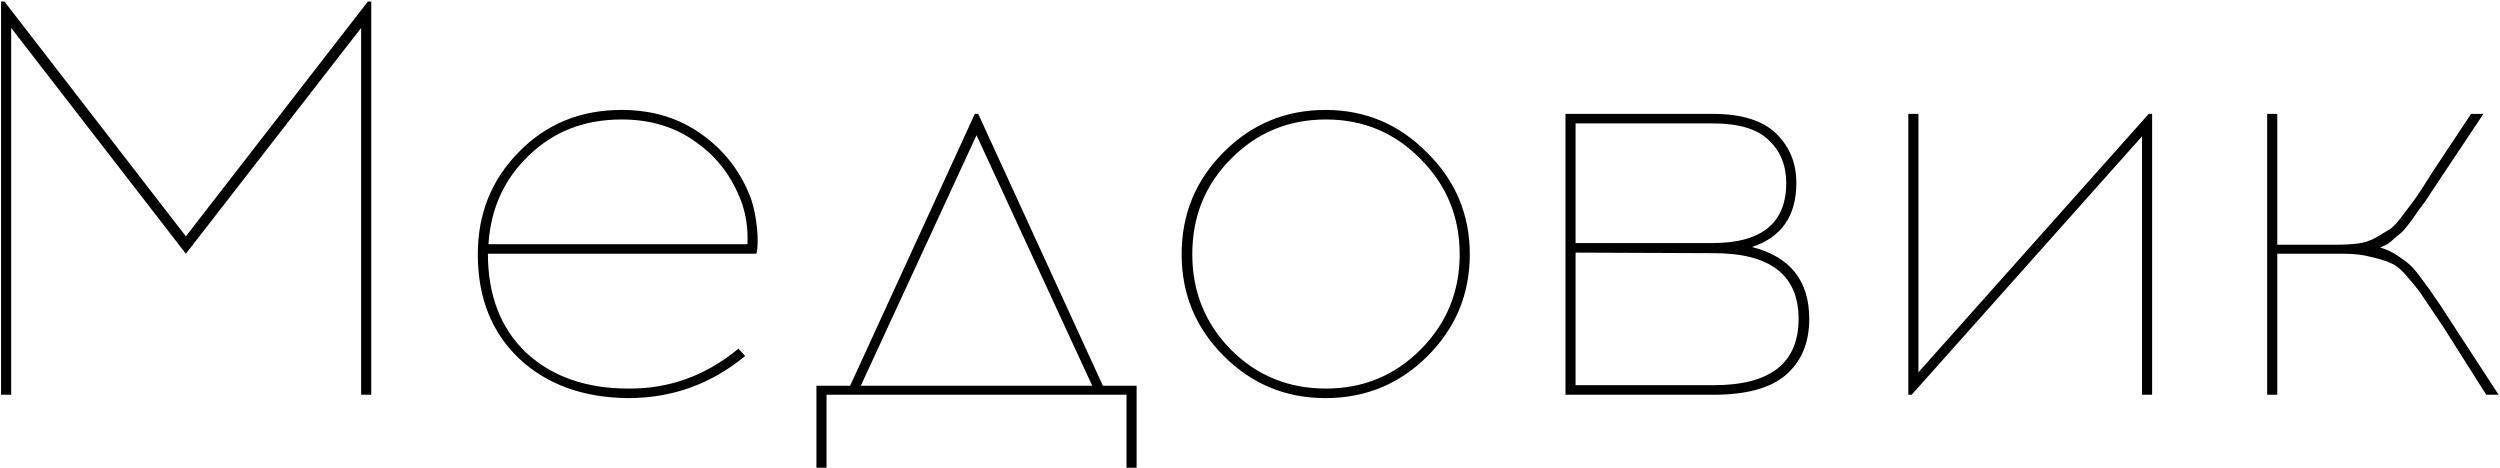 <?xml version="1.0" encoding="UTF-8"?> <svg xmlns="http://www.w3.org/2000/svg" width="988" height="185" viewBox="0 0 988 185" fill="none"><path d="M146.718 156H142.722V11.034L73.458 100.278L4.416 11.034V156H0.42V0.6H1.752L73.458 93.396L145.386 0.6H146.718V156ZM245.657 43.446C257.793 43.446 268.301 46.628 277.181 52.992C286.209 59.356 292.721 67.792 296.717 78.3C297.901 81.704 298.715 85.626 299.159 90.066C299.603 94.506 299.529 97.91 298.937 100.278H192.821C192.821 116.706 197.853 129.73 207.917 139.35C218.129 148.822 231.597 153.558 248.321 153.558C264.453 153.706 278.957 148.452 291.833 137.796L294.497 140.682C281.029 151.782 265.637 157.332 248.321 157.332C230.561 157.184 216.205 152.004 205.253 141.792C194.301 131.432 188.825 117.668 188.825 100.5C188.825 84.516 194.227 71.048 205.031 60.096C215.835 48.996 229.377 43.446 245.657 43.446ZM245.657 47.22C231.005 47.22 218.795 51.956 209.027 61.428C199.259 70.752 193.931 82.444 193.043 96.504H295.385C295.681 90.436 294.867 84.812 292.943 79.632C289.243 69.716 283.249 61.872 274.961 56.1C266.821 50.18 257.053 47.22 245.657 47.22ZM449.19 184.86H445.194V156H326.646V184.86H322.65V152.448H335.97L385.254 45H386.586L435.87 152.448H449.19V184.86ZM385.92 53.436L340.188 152.448H431.652L385.92 53.436ZM483.626 60.096C494.726 48.996 508.12 43.446 523.808 43.446C539.496 43.446 552.89 49.07 563.99 60.318C575.238 71.418 580.862 84.812 580.862 100.5C580.862 116.188 575.312 129.582 564.212 140.682C553.112 151.782 539.644 157.332 523.808 157.332C508.12 157.332 494.726 151.782 483.626 140.682C472.526 129.582 466.976 116.188 466.976 100.5C466.976 84.664 472.526 71.196 483.626 60.096ZM524.03 47.22C509.23 47.22 496.724 52.4 486.512 62.76C476.3 72.972 471.194 85.552 471.194 100.5C471.194 115.3 476.3 127.88 486.512 138.24C496.724 148.452 509.23 153.558 524.03 153.558C538.682 153.558 551.114 148.452 561.326 138.24C571.686 127.88 576.866 115.3 576.866 100.5C576.866 85.7 571.686 73.12 561.326 62.76C551.114 52.4 538.682 47.22 524.03 47.22ZM618.673 45H676.837C688.233 45 696.595 47.59 701.923 52.77C707.251 57.95 709.915 64.462 709.915 72.306C709.915 85.33 704.069 93.766 692.377 97.614C707.473 101.462 715.021 110.934 715.021 126.03C715.021 135.502 711.913 142.902 705.697 148.23C699.629 153.41 690.157 156 677.281 156H618.673V45ZM622.669 48.774V96.06H676.837C696.225 96.06 705.919 88.142 705.919 72.306C705.919 65.35 703.625 59.726 699.037 55.434C694.597 50.994 687.197 48.774 676.837 48.774H622.669ZM622.669 152.226H677.281C699.629 152.226 710.803 143.494 710.803 126.03C710.803 108.714 699.629 100.056 677.281 100.056L622.669 99.834V152.226ZM850.519 156H846.523V53.88L755.503 156H754.171V45H758.167V147.12L849.187 45H850.519V156ZM982.562 156L965.69 129.36C961.842 123.588 959.252 119.74 957.92 117.816C956.736 115.892 954.812 113.376 952.148 110.268C949.484 107.012 947.116 104.94 945.044 104.052C943.12 103.164 940.53 102.35 937.274 101.61C934.166 100.722 930.466 100.278 926.174 100.278H899.978V156H895.982V45H899.978V96.726H922.4C925.952 96.726 928.986 96.578 931.502 96.282C934.166 95.986 936.682 95.172 939.05 93.84C941.566 92.36 943.416 91.25 944.6 90.51C945.932 89.622 947.782 87.55 950.15 84.294C952.666 81.038 954.368 78.744 955.256 77.412C956.292 75.932 958.438 72.602 961.694 67.422L976.568 45H981.452L964.58 70.308C964.136 71.048 963.1 72.602 961.472 74.97C959.992 77.19 959.03 78.67 958.586 79.41C958.142 80.002 957.254 81.186 955.922 82.962C954.738 84.738 953.924 85.922 953.48 86.514C953.036 87.106 952.296 88.068 951.26 89.4C950.224 90.732 949.336 91.694 948.596 92.286C948.004 92.73 947.19 93.396 946.154 94.284C945.266 95.172 944.378 95.912 943.49 96.504C942.602 96.948 941.64 97.392 940.604 97.836C942.824 98.428 944.97 99.39 947.042 100.722C949.114 102.054 950.742 103.238 951.926 104.274C953.258 105.31 955.034 107.382 957.254 110.49C959.622 113.598 961.25 115.892 962.138 117.372C963.174 118.704 965.246 121.812 968.354 126.696L987.446 156H982.562Z" fill="black"></path></svg> 